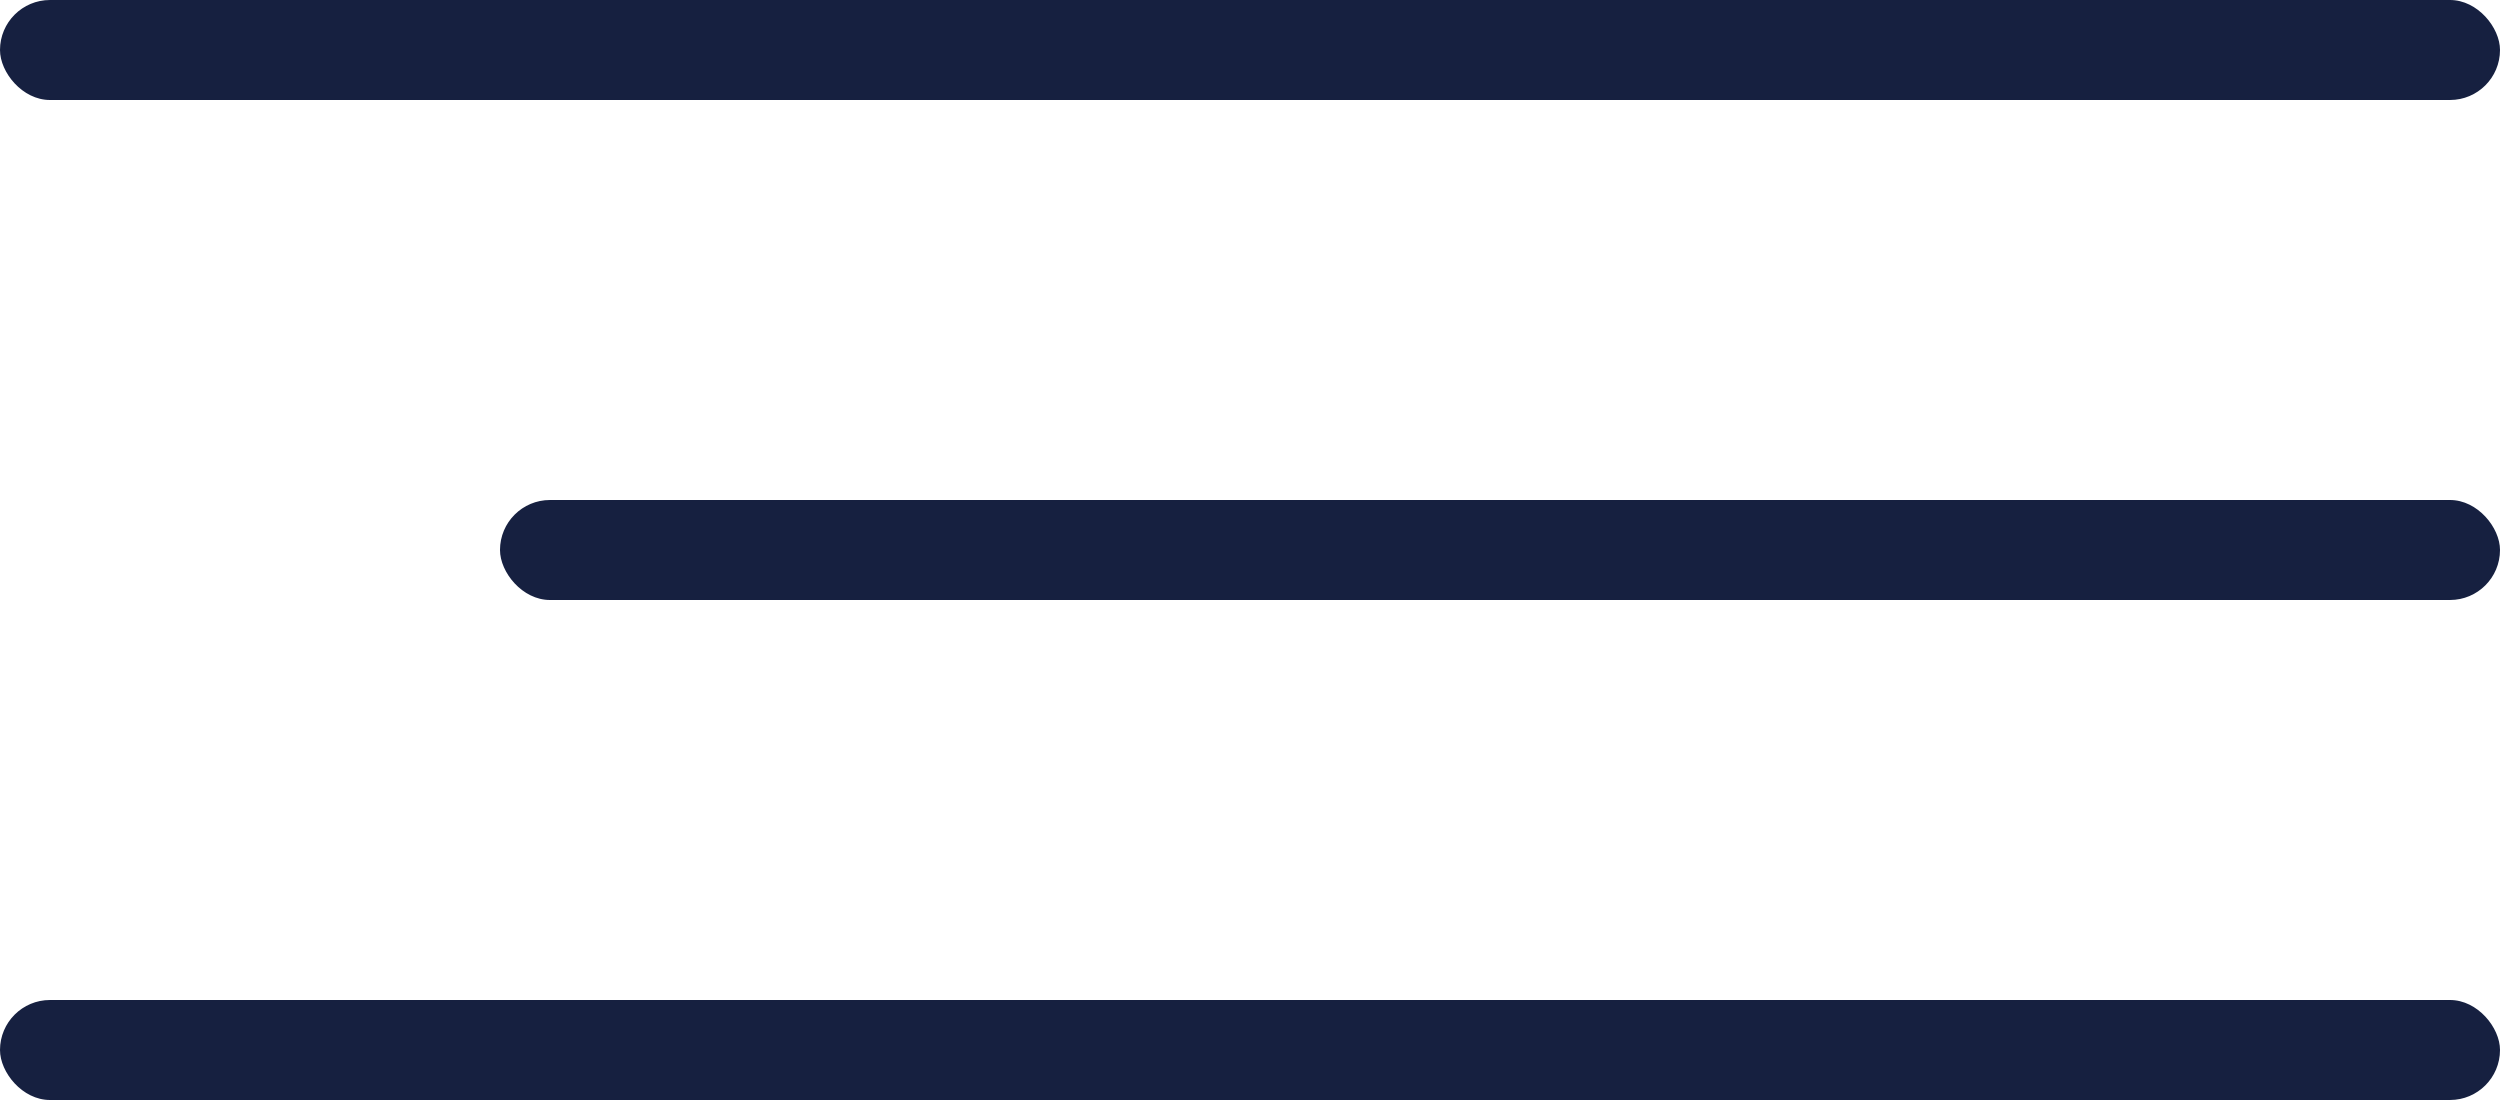 <?xml version="1.0" encoding="UTF-8"?> <svg xmlns="http://www.w3.org/2000/svg" width="50" height="22" viewBox="0 0 50 22" fill="none"> <rect width="50" height="2" rx="1" fill="#162040"></rect> <rect y="20" width="50" height="2" rx="1" fill="#162040"></rect> <rect x="10" y="10" width="40" height="2" rx="1" fill="#162040"></rect> </svg> 